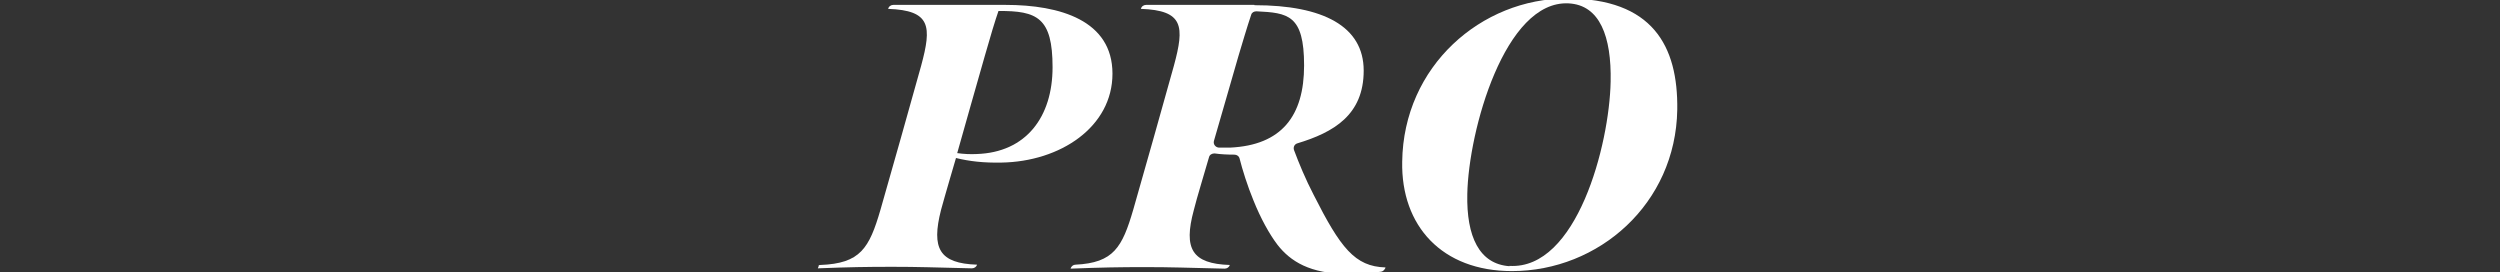 <?xml version="1.0" encoding="UTF-8" standalone="no"?>
<!DOCTYPE svg PUBLIC "-//W3C//DTD SVG 1.1//EN" "http://www.w3.org/Graphics/SVG/1.1/DTD/svg11.dtd">
<svg width="100%" height="100%" viewBox="0 0 818 89" version="1.1" xmlns="http://www.w3.org/2000/svg" xmlns:xlink="http://www.w3.org/1999/xlink" xml:space="preserve" xmlns:serif="http://www.serif.com/" style="fill-rule:evenodd;clip-rule:evenodd;stroke-linejoin:round;stroke-miterlimit:2;">
    <rect x="0" y="0" width="818" height="89" fill="#333333" stroke="none"/>
    <g id="Pro-Logo--1-.svg" serif:id="Pro Logo (1).svg" transform="matrix(1,0,0,1,409,44.5)">
        <g transform="matrix(1,0,0,1,-141.5,-45)">
            <clipPath id="_clip1">
                <rect x="0" y="0" width="283" height="90"/>
            </clipPath>
            <g clip-path="url(#_clip1)">
                <path d="M0.3,87.6C0.3,87.3 0.6,87.2 0.9,87.2C14,86.7 16.9,81.8 20.6,69.1C25.1,53.3 29.6,37.5 33.9,22C37.4,9.1 37.1,3.9 23.1,3.4C23.3,2.6 24,2.1 24.8,2.1L61.5,2.1C79.4,2.1 96.5,7.2 96.5,24.6C96.5,42 79.5,53.4 60.1,53.7C54.3,53.8 49.8,53.3 45.3,52.2C45.3,52.2 41.5,65.1 40.4,69.2C37.2,81.8 39.8,86.7 52.2,87.1C52,87.8 51.3,88.3 50.5,88.3C37.8,88 33,87.8 24.5,87.8C16,87.8 10.5,87.9 0.1,88.3L0.4,87.5L0.3,87.5L0.3,87.6ZM52,50.9C68.3,50.4 76.9,38.7 76.9,22.5C76.9,6.3 71.9,4 59.2,4.1C58.3,6.6 56.3,13.2 54.7,18.9C52.6,26.3 47.5,44.1 45.7,50.6C47.8,50.9 50,51 52,50.9Z" style="fill:white;fill-rule:nonzero;"/>
                <path d="M143,2.2C165.4,2.2 178.7,9.1 178.7,23.6C178.7,38.1 168.9,43.8 157,47.4C156,47.7 155.6,48.7 155.9,49.6C157.5,53.9 159.7,59.2 162.3,64.2C171.1,81.6 175.8,87.7 185.8,88L185.8,88.2C185.5,88.8 185,89.3 184.4,89.4C181,89.9 177.2,90.1 173.3,90.1C161.2,90.1 154.7,86 150.5,80.6C147.9,77.2 145,72 142.6,66C140.7,61.4 139,56 138.1,52.4C137.9,51.6 137.2,51.1 136.4,51.1C134.3,51.1 131.9,51 129.9,50.7C129.1,50.7 128.3,51.1 128.1,51.9C126.8,56.5 124.1,65.2 123.1,69.3C119.7,81.9 122.5,86.8 134.9,87.2C134.7,87.9 134,88.4 133.2,88.4C120.5,88.1 115.7,87.9 107.2,87.9C98.7,87.9 93.2,88 82.8,88.4C83,87.6 83.7,87.1 84.4,87.1C96.9,86.5 99.7,81.4 103.3,69.1C107.8,53.3 112.3,37.5 116.6,22C120.1,9.1 119.8,3.9 105.8,3.4C106,2.6 106.7,2.1 107.5,2.1L142.9,2.1L143,2.2ZM135,48.8C151.8,48 159.2,38.5 159.2,21.9C159.2,5.3 153.9,4.7 143.6,4.2C142.8,4.2 142.1,4.6 141.9,5.3C140.7,8.8 138.6,15.9 137.7,18.9C135.8,25.7 131.7,39.5 129.7,46.6C129.4,47.7 130.2,48.7 131.3,48.8L135.1,48.8L135,48.8Z" style="fill:white;fill-rule:nonzero;"/>
                <path d="M227.2,89.2C204.3,89.2 190.9,74.4 191.3,53.4C191.7,22.1 217.2,0 245.2,0C273.2,0 281.6,15.5 281.3,36.4C280.8,67.2 255.6,89.2 227.2,89.2ZM226.4,87.5C248.4,88.8 259.1,48 259.5,27.2C259.8,12.5 256,2.1 245.7,1.6C224.9,0.6 213,43.2 212.6,64C212.3,77.9 216.5,86.9 226.4,87.6L226.4,87.5Z" style="fill:white;fill-rule:nonzero;"/>
            </g>
        </g>
    </g>
</svg>